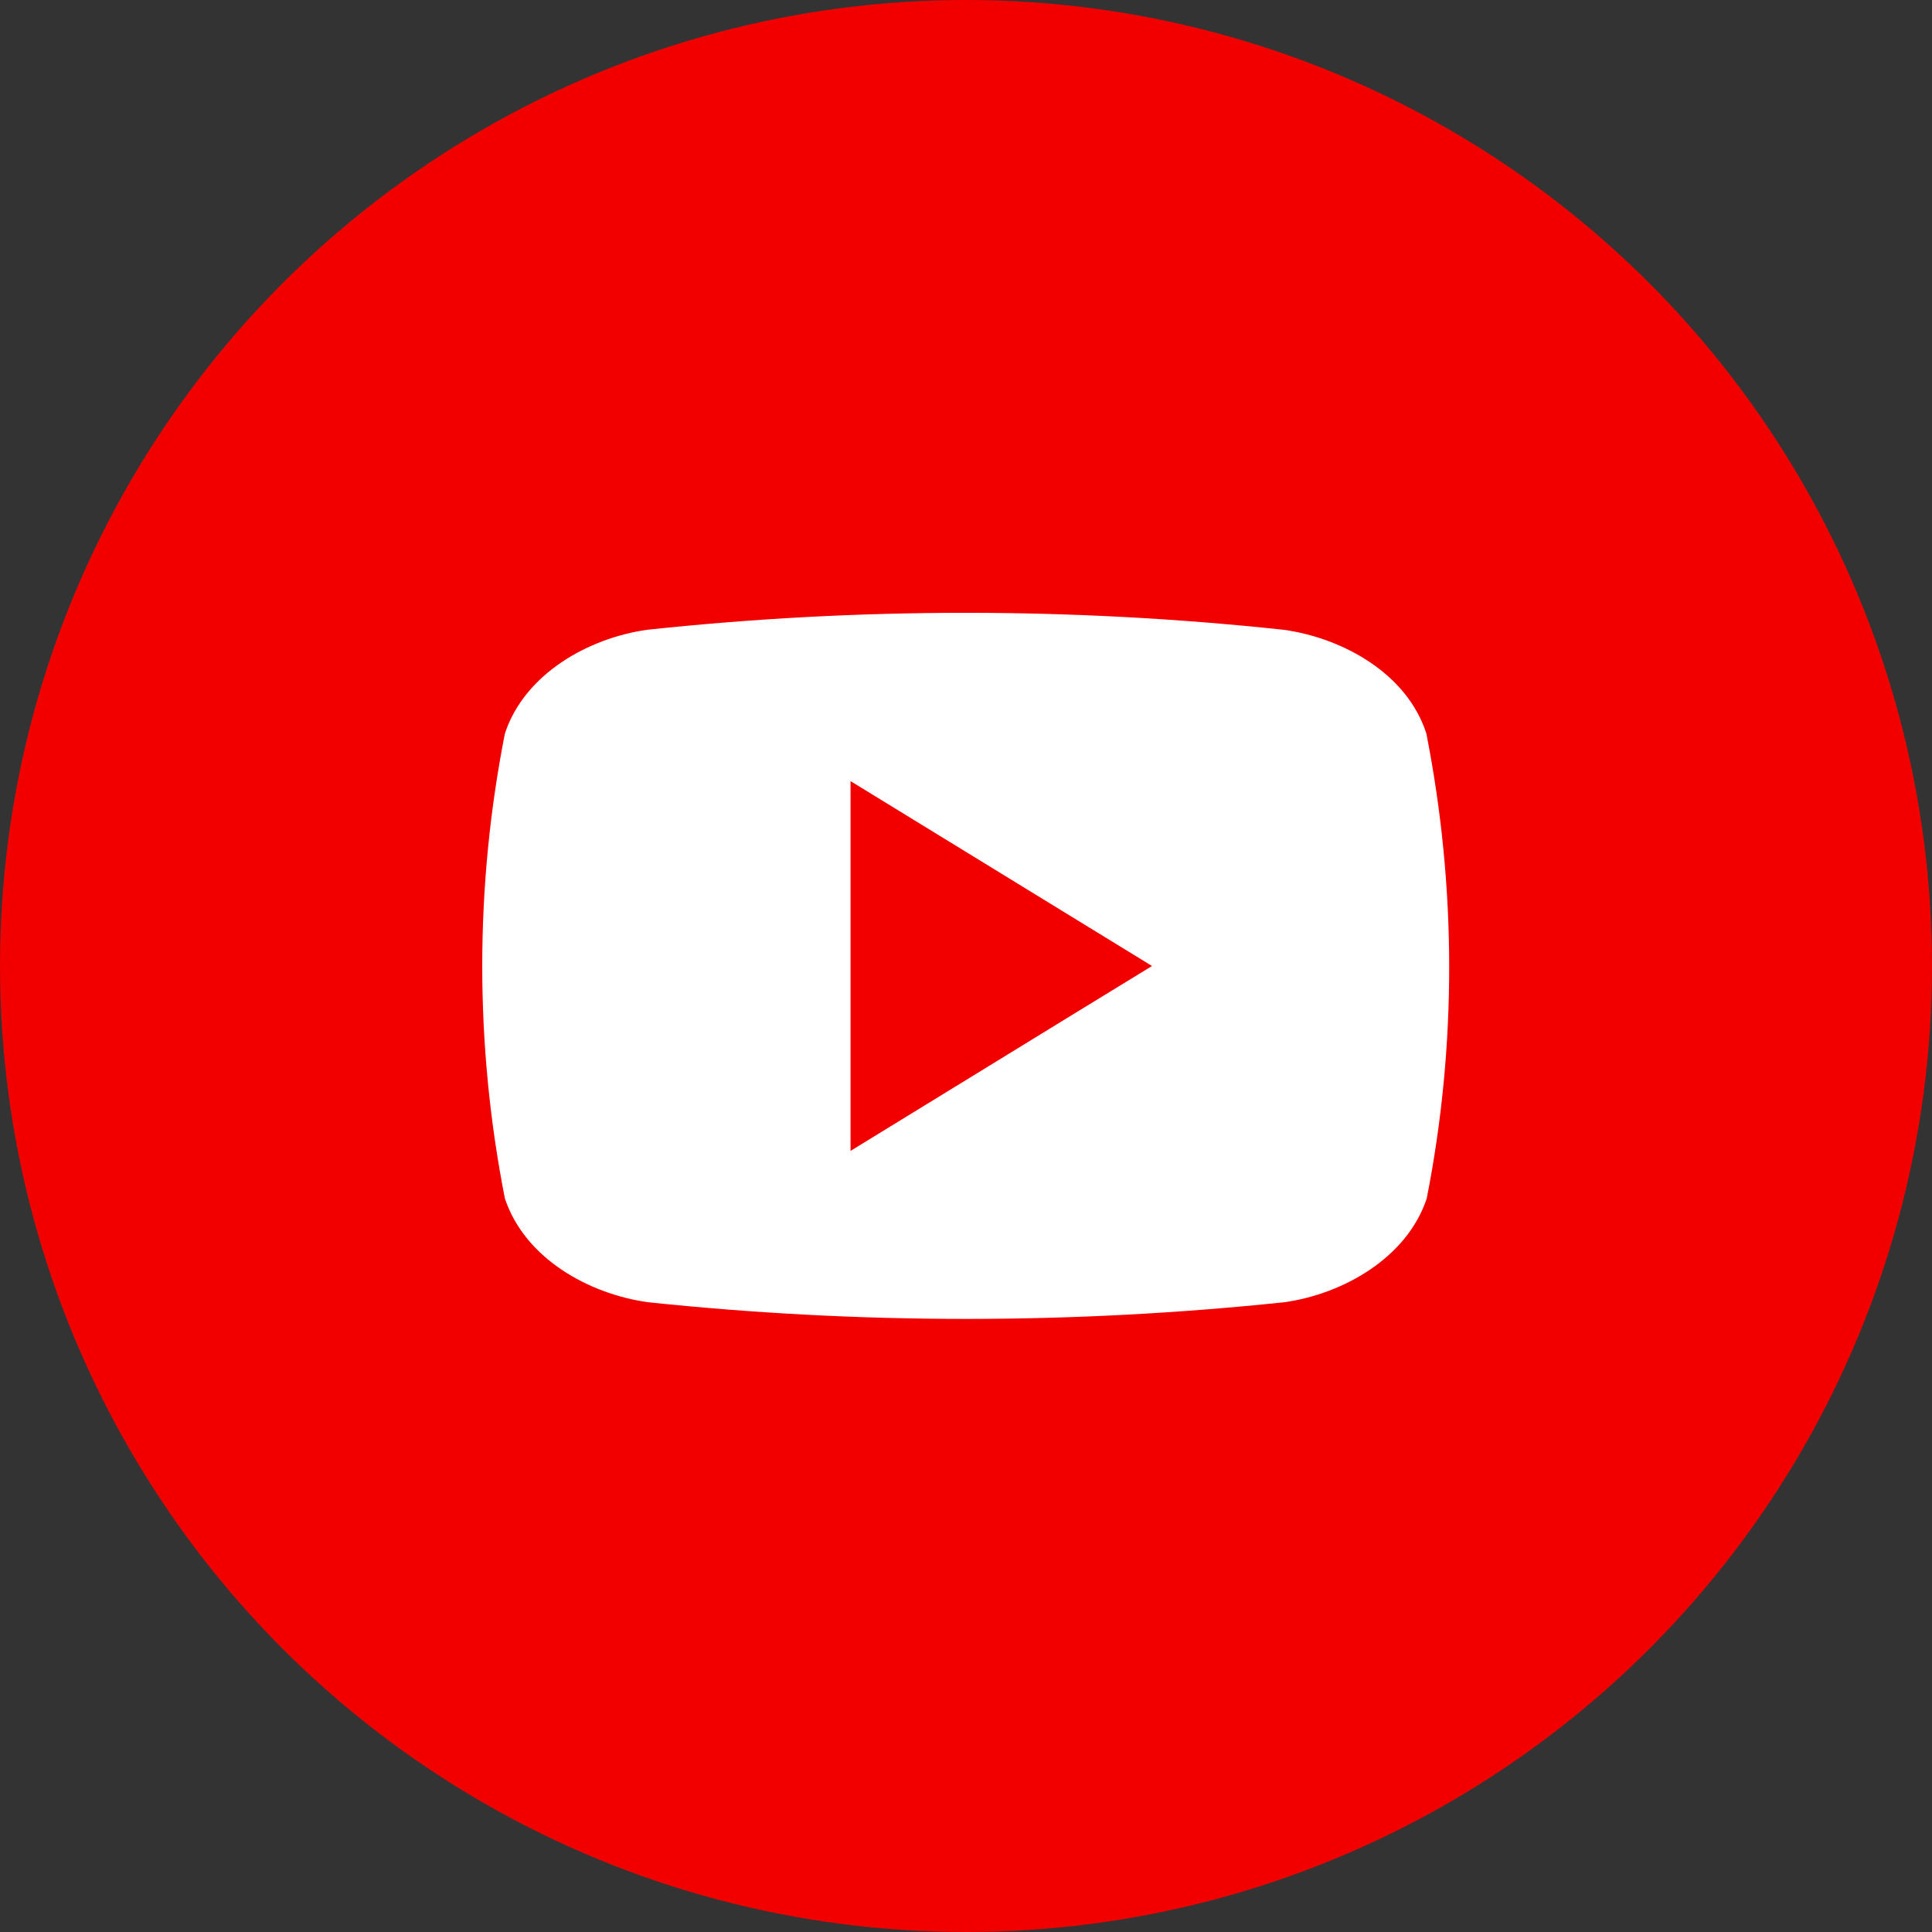 <?xml version="1.0" encoding="utf-8"?>
<!-- Generator: Adobe Illustrator 26.3.1, SVG Export Plug-In . SVG Version: 6.00 Build 0)  -->
<svg version="1.1" id="Warstwa_1" xmlns="http://www.w3.org/2000/svg" xmlns:xlink="http://www.w3.org/1999/xlink" x="0px" y="0px"
	 viewBox="0 0 512 512" style="enable-background:new 0 0 512 512;" xml:space="preserve">
<rect x="0" y="0" width="512" height="512" fill="#333333" stroke="none"/>
<style type="text/css">
	.st0{fill:#F20000;}
	.st1{fill:#FFFFFF;}
</style>
<g id="Layer_2">
	<g id="_04.youtube">
		<circle id="background" class="st0" cx="256" cy="256" r="256"/>
		<path id="icon" class="st1" d="M378,194.4c-5.1-15.9-22.1-25.3-37.8-27.5c-56.1-6-112.6-6-168.7,0c-15.6,2.2-32.5,11.7-37.7,27.5
			c-8,40.7-8,82.5,0,123.2c5.3,15.9,22.2,25.3,37.9,27.5c56.1,5.9,112.6,5.9,168.7,0c15.6-2.2,32.5-11.8,37.7-27.5
			C386.1,276.9,386,235.1,378,194.4L378,194.4z M225.4,305V207l79.9,49C278.3,272.5,252.2,288.6,225.4,305L225.4,305z"/>
	</g>
</g>
</svg>

